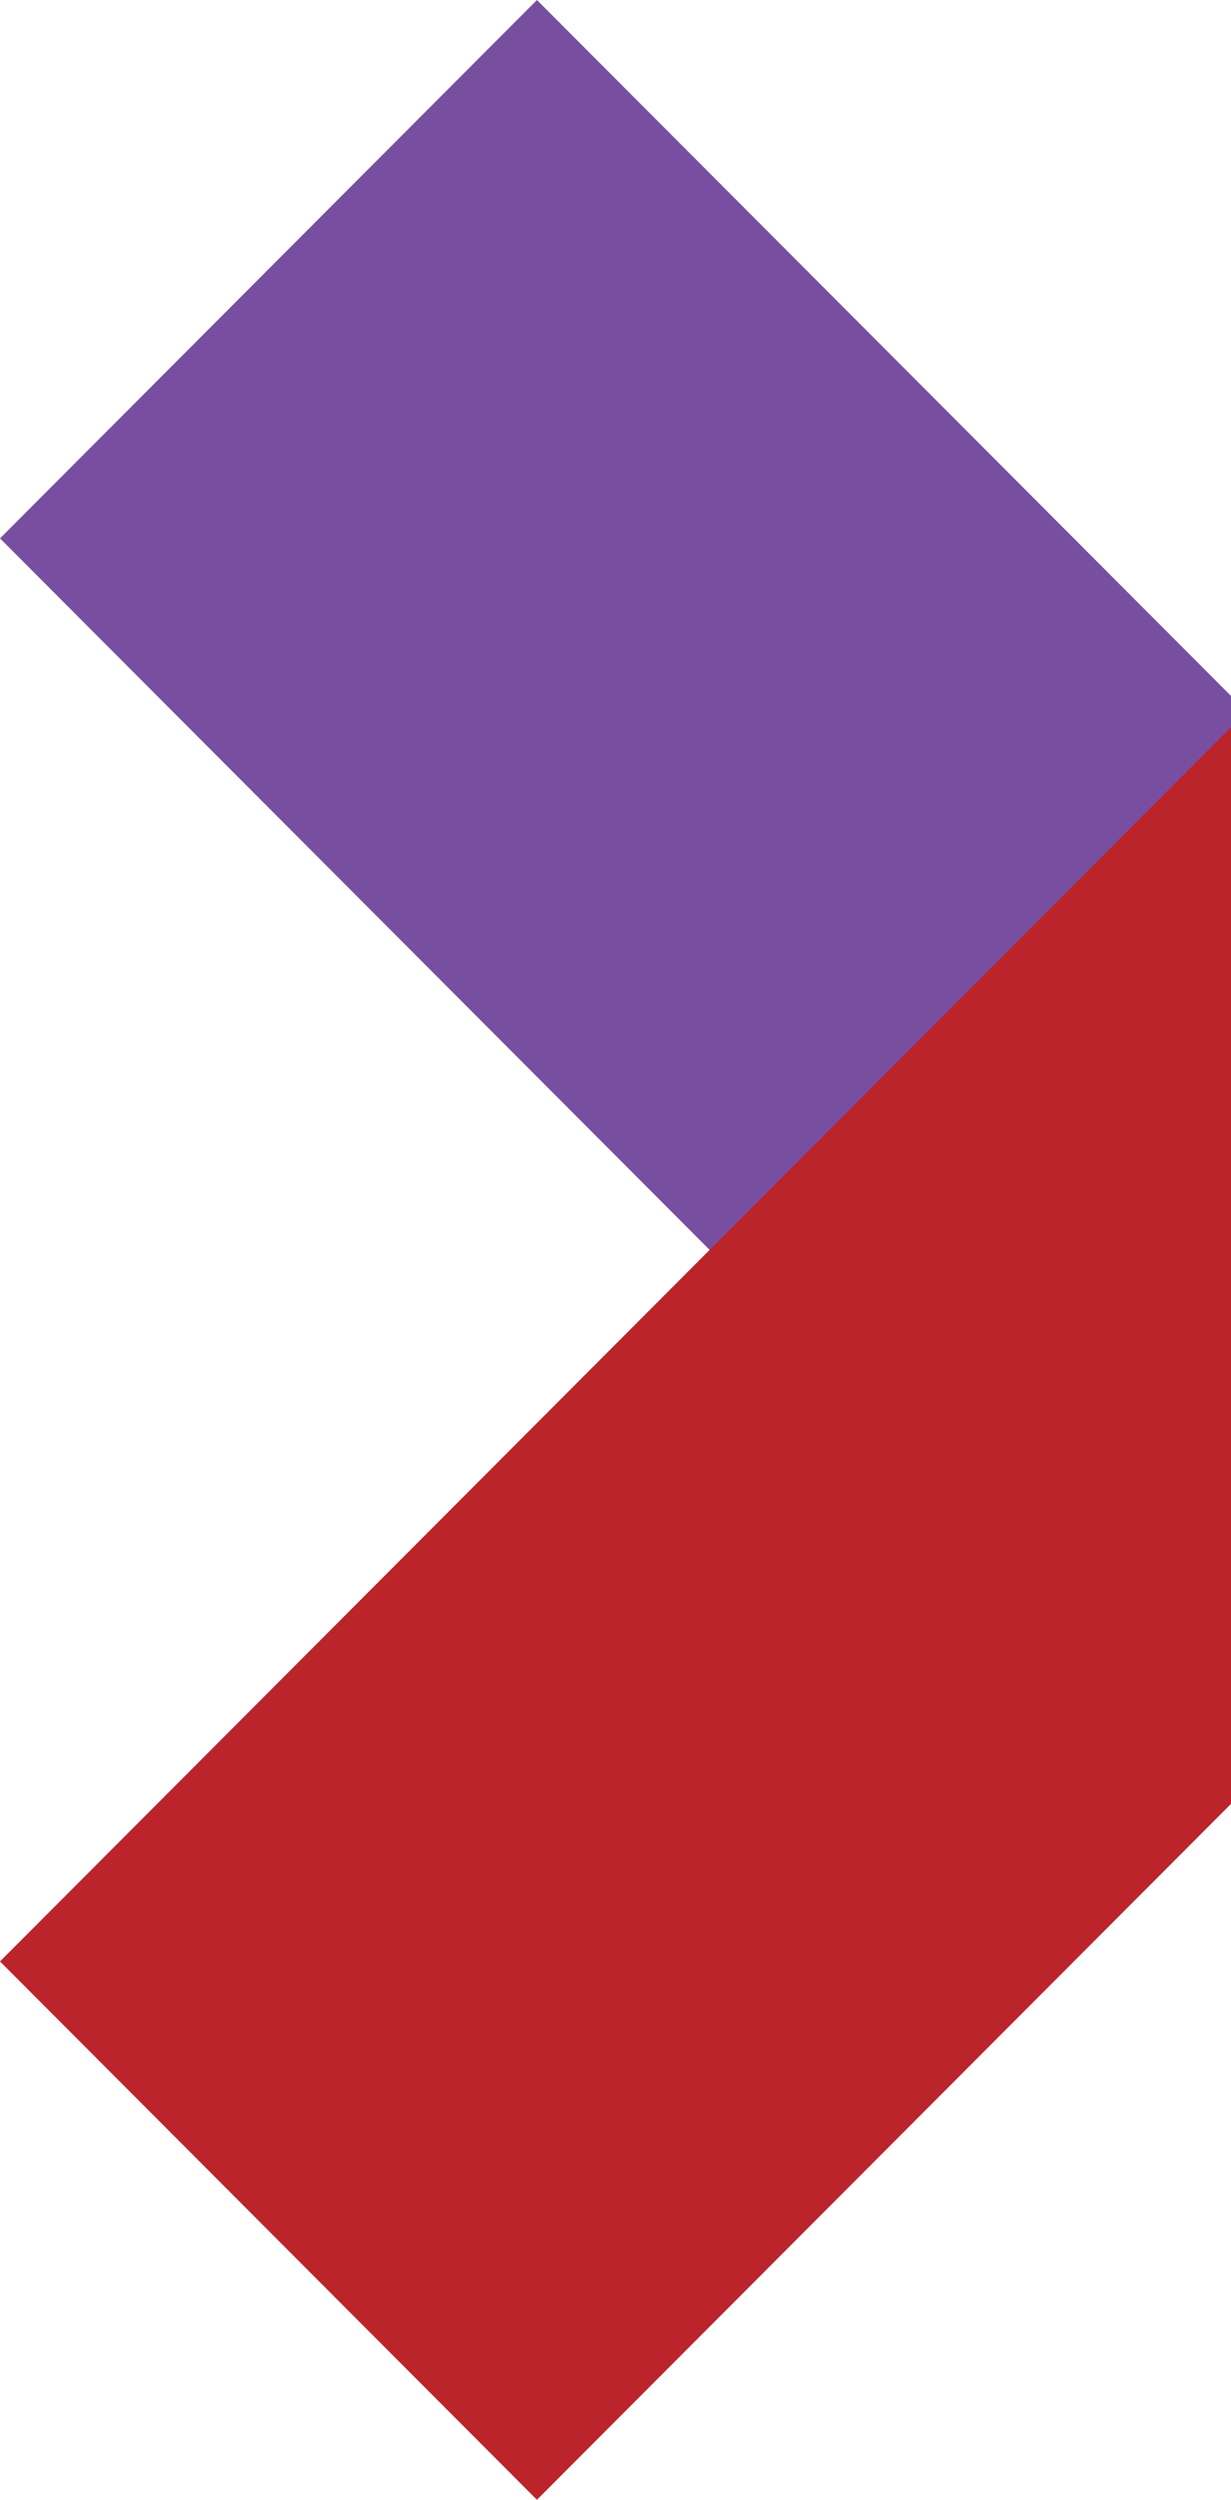 <?xml version="1.0" encoding="UTF-8"?>
<svg width="261px" height="530px" viewBox="0 0 261 530" version="1.1" xmlns="http://www.w3.org/2000/svg" xmlns:xlink="http://www.w3.org/1999/xlink">
    <!-- Generator: Sketch 52.6 (67491) - http://www.bohemiancoding.com/sketch -->
    <title>Group 2</title>
    <desc>Created with Sketch.</desc>
    <g id="Milestone-01-English" stroke="none" stroke-width="1" fill="none" fill-rule="evenodd">
        <g id="Cyclists-&gt;820" transform="translate(-809, -135)">
            <g id="Group-2" transform="translate(809, 135)">
                <polygon id="Fill-1-Copy-3" fill="#784FA0" style="mix-blend-mode: multiply;" points="264.156 379 0 114.145 113.844 0 378 264.855"></polygon>
                <polygon id="Fill-1-Copy-4" fill="#BC242B" style="mix-blend-mode: multiply;" points="0 415.855 264.156 151 378 265.145 113.844 530"></polygon>
            </g>
        </g>
    </g>
</svg>